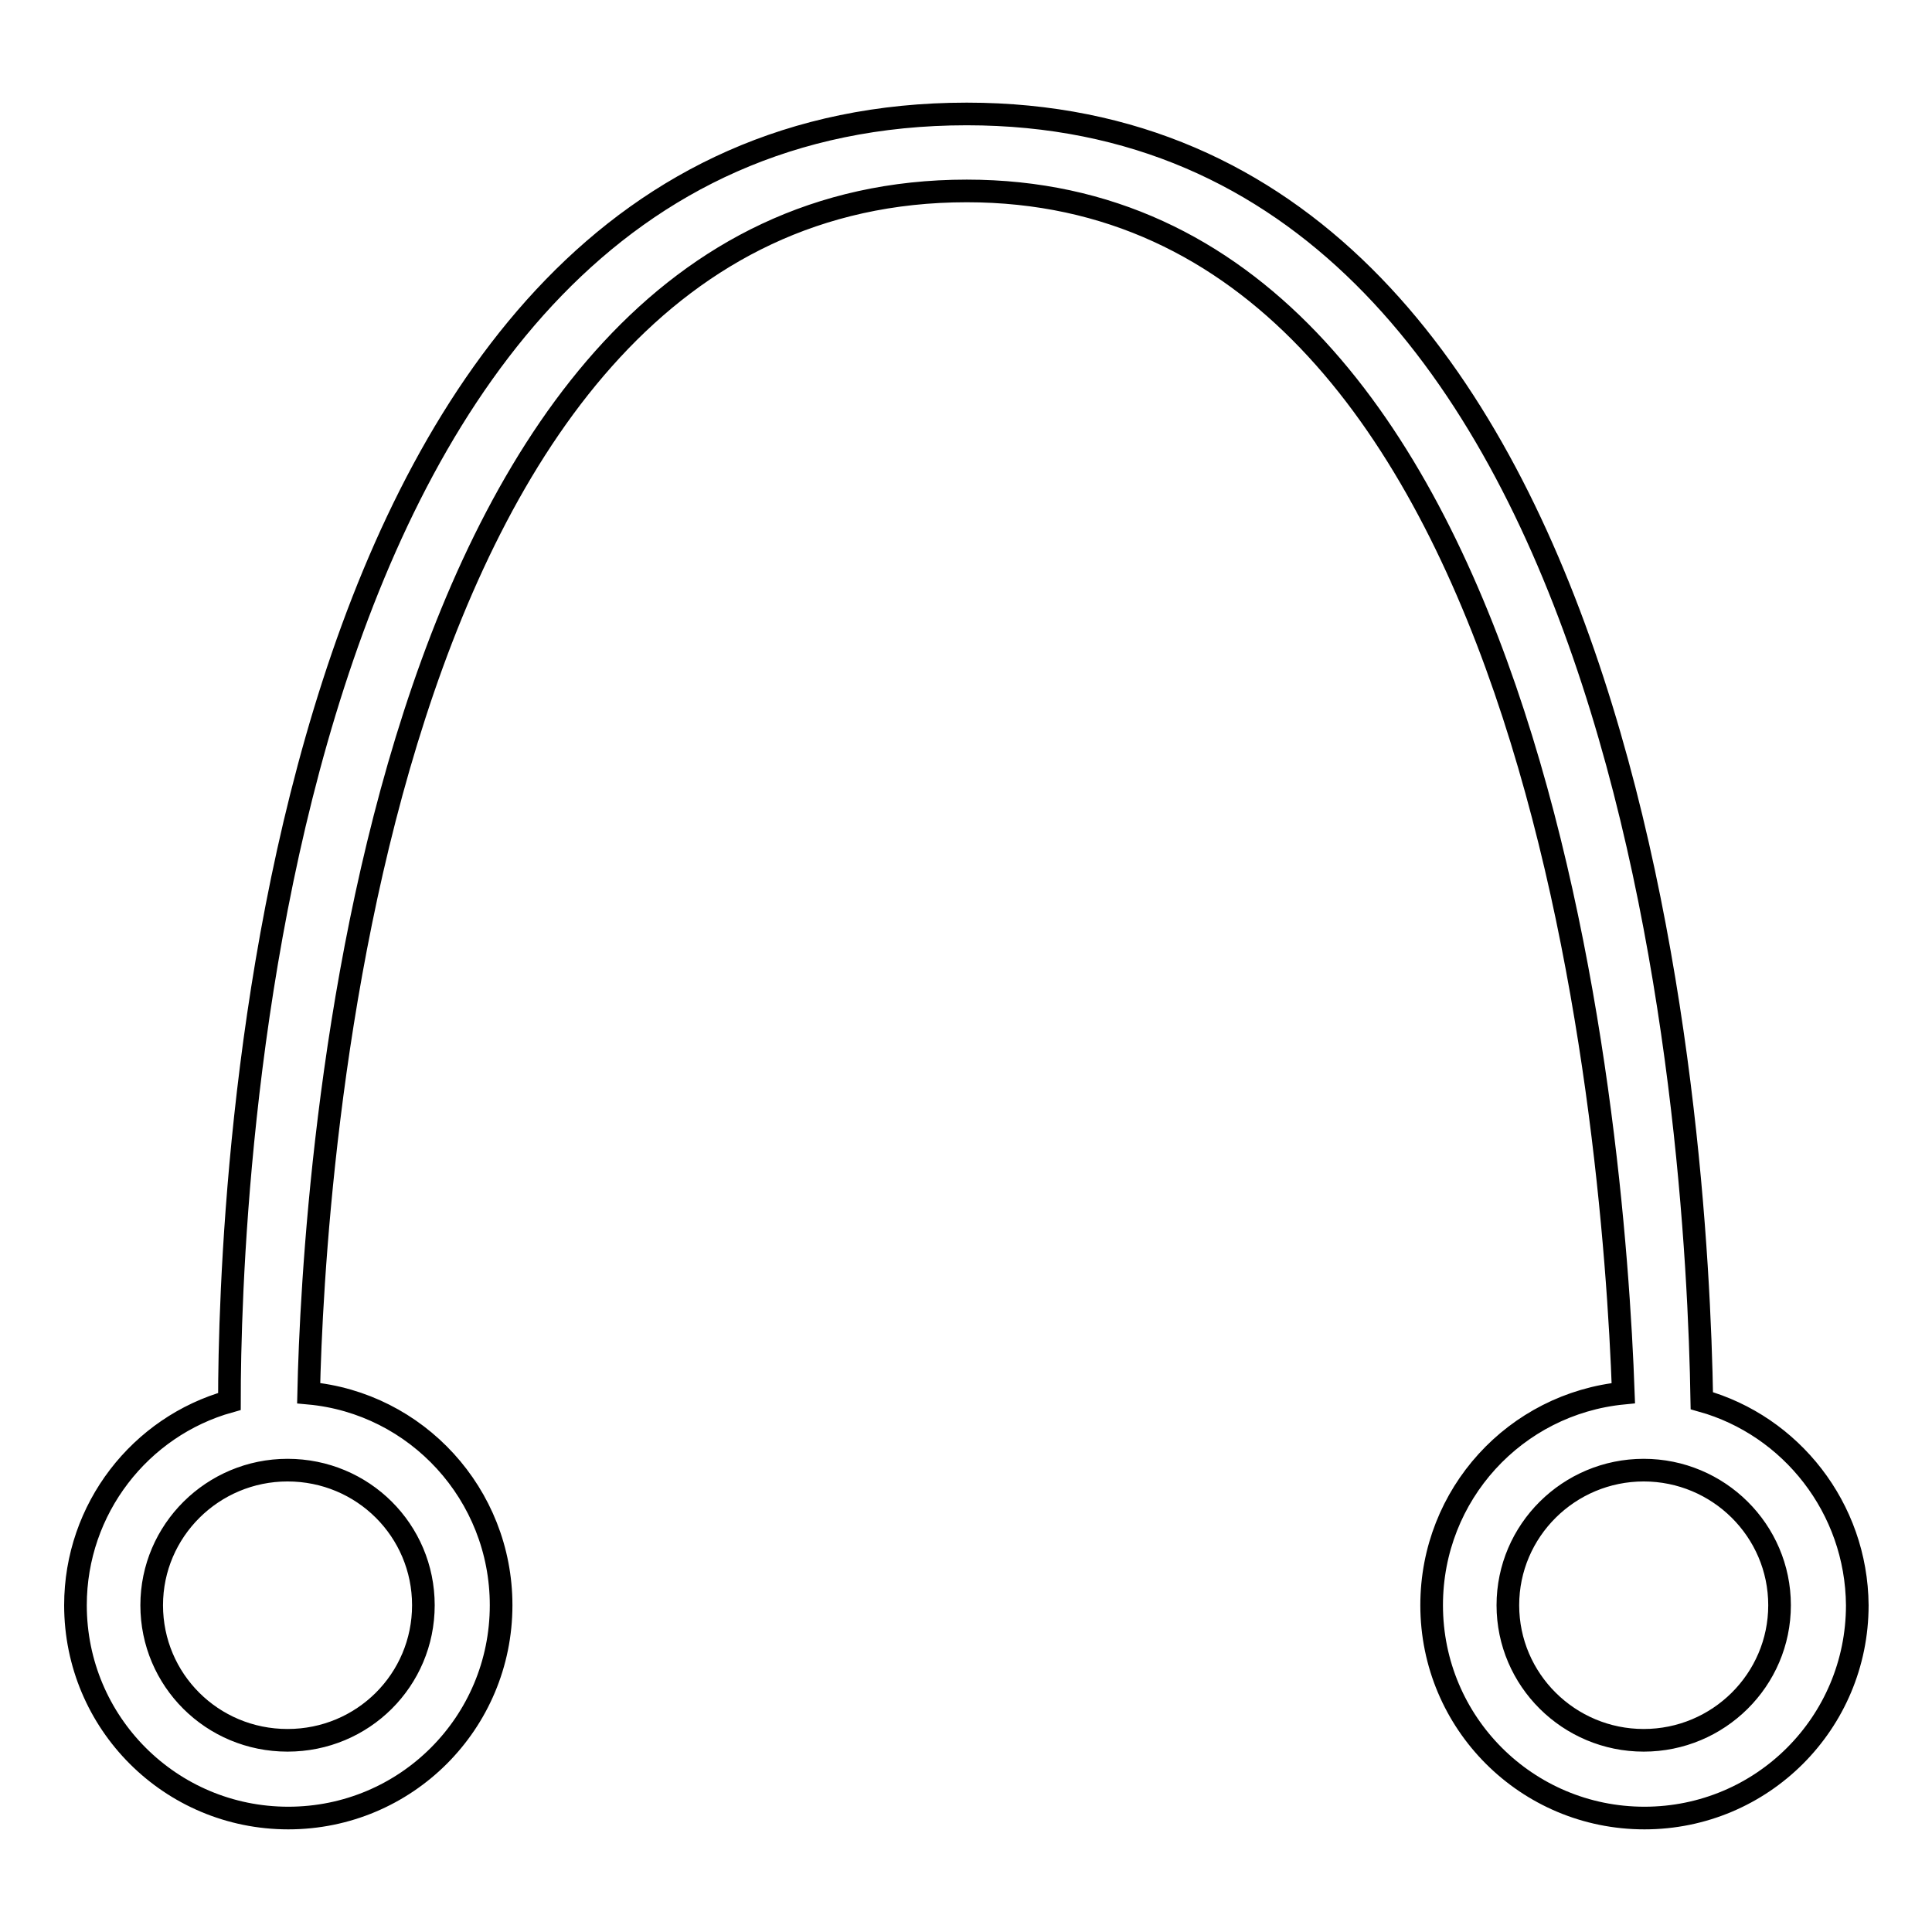 <?xml version="1.0" encoding="utf-8"?>
<!-- Svg Vector Icons : http://www.onlinewebfonts.com/icon -->
<!DOCTYPE svg PUBLIC "-//W3C//DTD SVG 1.1//EN" "http://www.w3.org/Graphics/SVG/1.1/DTD/svg11.dtd">
<svg version="1.1" xmlns="http://www.w3.org/2000/svg" xmlns:xlink="http://www.w3.org/1999/xlink" x="0px" y="0px" viewBox="0 0 256 256" enable-background="new 0 0 256 256" xml:space="preserve">
<g><g><path stroke-width="3" fill-opacity="0" stroke="#000000"  d="M225.5,185.6c-0.6-36.6-8.7-170.5-97.4-170.5c-93.5,0-97.7,144.5-97.7,170.6C18.6,189,10,199.9,10,212.7c0,15.6,12.6,28.2,28.2,28.2s28.2-12.6,28.2-28.2c0-14.7-11.2-26.8-25.5-28.1c0.6-27.4,7.8-159.3,87.2-159.3c75.5,0,85.7,122.9,87,159.3c-14.3,1.4-25.4,13.4-25.4,28.1c0,15.6,12.6,28.2,28.2,28.2c15.6,0,28.2-12.6,28.2-28.2C246,199.8,237.3,188.9,225.5,185.6z M56.1,212.7c0,9.9-8,17.9-18,17.9s-18-8-18-17.9s8.1-17.9,18-17.9C48.1,194.8,56.1,202.8,56.1,212.7z M217.8,230.6c-9.9,0-18-8-18-17.9s8.1-17.9,18-17.9c9.9,0,18,8,18,17.9S227.7,230.6,217.8,230.6z"/></g></g>
</svg>